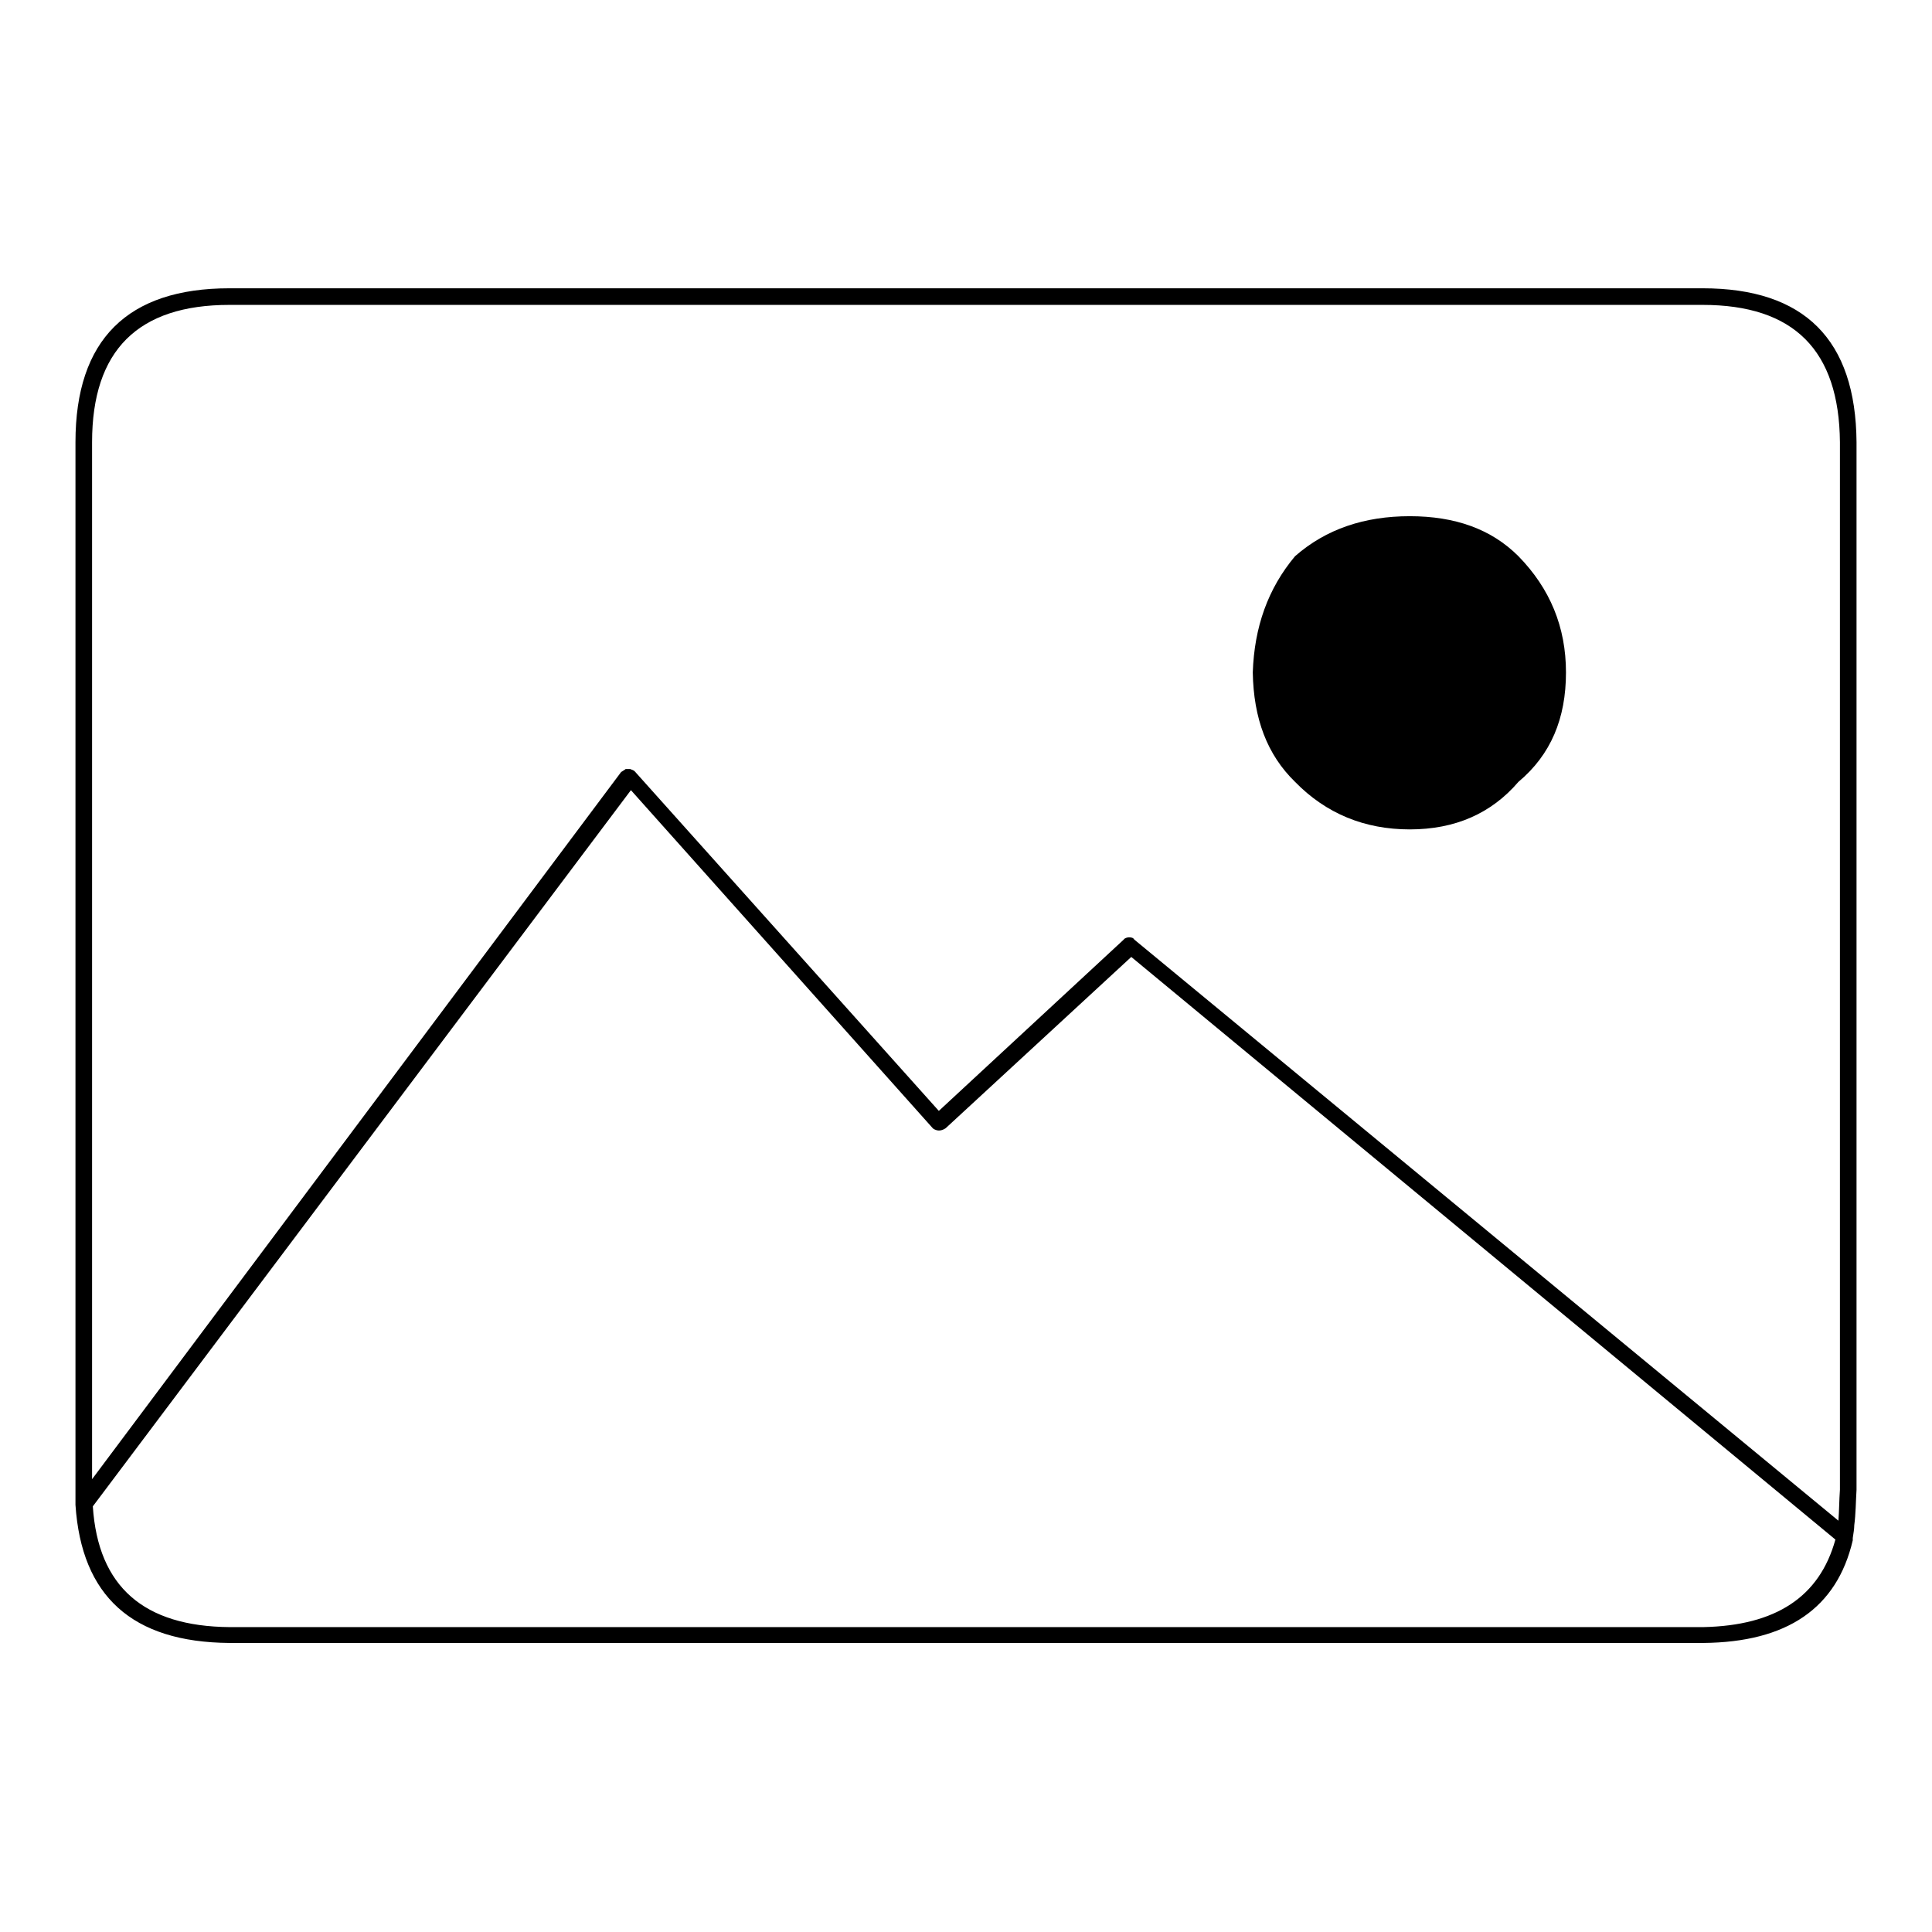<?xml version="1.0" encoding="utf-8"?>
<!-- Svg Vector Icons : http://www.onlinewebfonts.com/icon -->
<!DOCTYPE svg PUBLIC "-//W3C//DTD SVG 1.1//EN" "http://www.w3.org/Graphics/SVG/1.1/DTD/svg11.dtd">
<svg version="1.1" xmlns="http://www.w3.org/2000/svg" xmlns:xlink="http://www.w3.org/1999/xlink" x="0px" y="0px" viewBox="0 0 256 256" enable-background="new 0 0 256 256" xml:space="preserve">
<g><g><path fill="#000000" d="M246,58.6c-0.1-13.6-6.9-20.4-20.4-20.4H30.4C16.9,38.2,10,45,10,58.6v138.8c0,0.6,0,1.2,0,1.7c0,0.1,0,0.2,0,0.3c0.8,12.1,7.5,18.2,20.4,18.3h195.3c11.1-0.1,17.7-4.6,19.8-13.6c0-0.1,0-0.2,0-0.3c0.1-0.7,0.2-1.2,0.2-1.7l0,0c0.2-1.5,0.2-3.1,0.3-4.7V58.6z M225.6,40.4c12.1,0,18.1,6,18.2,18.2v138.8c-0.1,1.4-0.1,2.8-0.2,4.1l-93.3-77c-0.1-0.2-0.3-0.3-0.7-0.3c-0.2,0-0.6,0.1-0.7,0.3l-24.5,22.7l-40.3-45c-0.1-0.1-0.3-0.2-0.6-0.3c-0.2,0-0.4,0-0.6,0c-0.1,0.1-0.3,0.2-0.6,0.4L12.2,196V58.6c0-12.2,6.1-18.2,18.2-18.2H225.6L225.6,40.4z M243.2,204c-2.1,7.6-7.9,11.4-17.5,11.6H30.4c-11.3-0.1-17.4-5.3-18.1-16l71.3-94.9l40,44.8c0.2,0.2,0.6,0.3,0.8,0.3c0.3,0,0.6-0.1,0.9-0.3l24.6-22.7L243.2,204z"/><path fill="#000000" d="M186.8,109.9c6,0,10.8-2.1,14.4-6.3c4.3-3.6,6.3-8.4,6.3-14.5c0-6-2.1-11.1-6.3-15.4c-3.6-3.6-8.4-5.3-14.4-5.3s-11.1,1.7-15.2,5.3c-3.6,4.3-5.4,9.4-5.6,15.4c0.1,6.1,1.9,10.9,5.6,14.5C175.7,107.8,180.8,109.9,186.8,109.9z"/></g></g>
</svg>